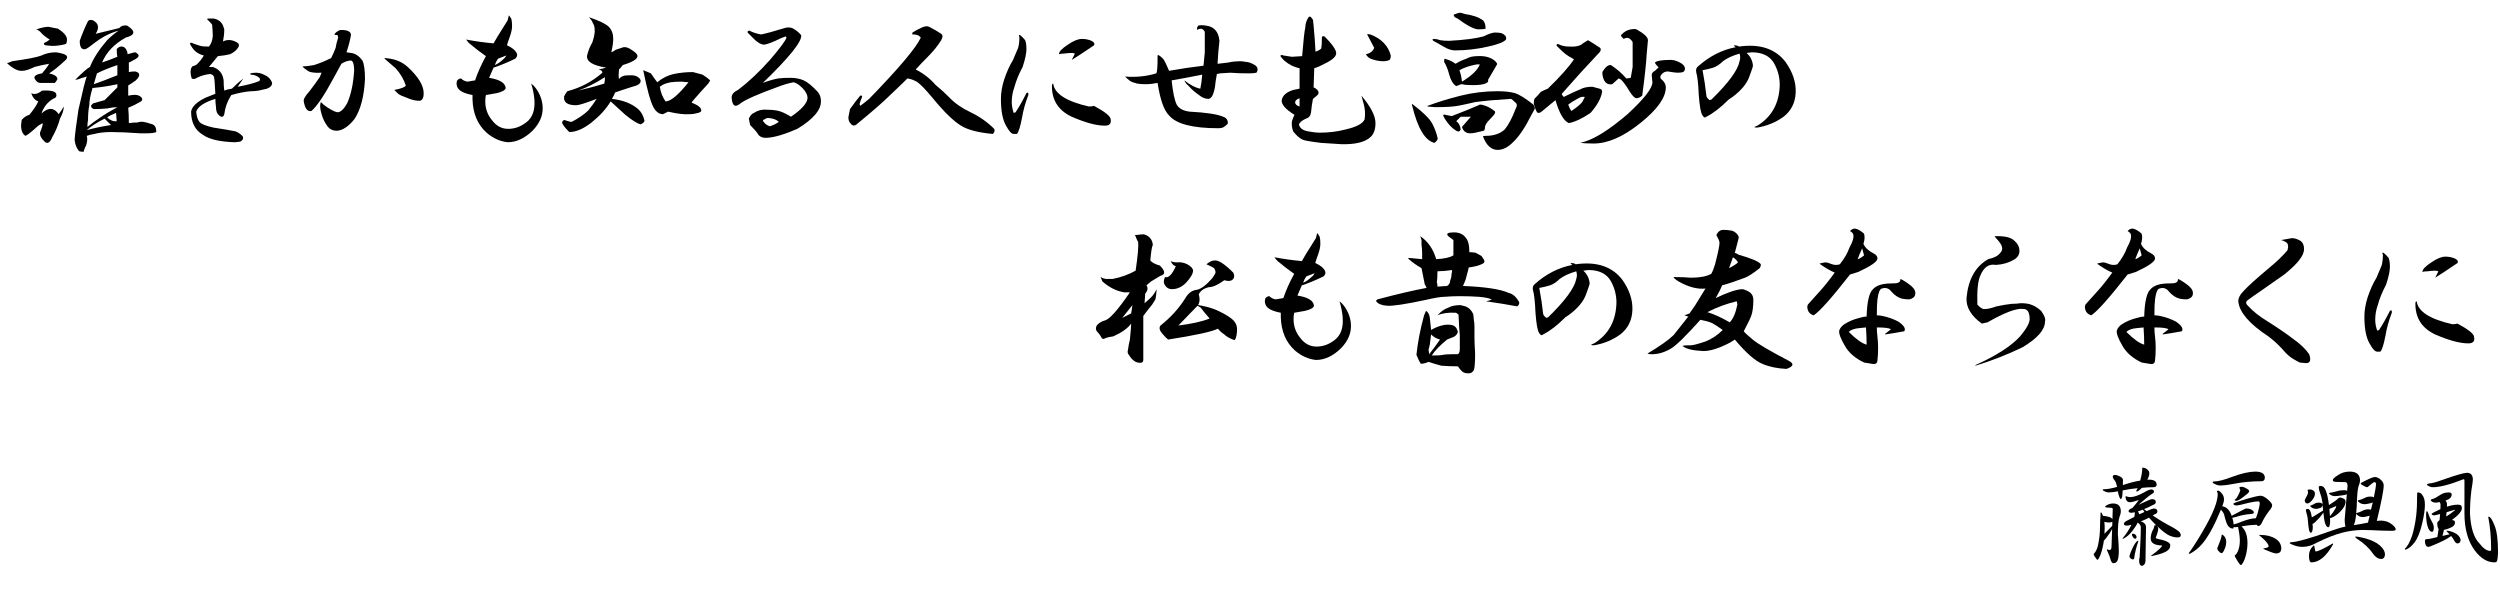 <?xml version="1.0" encoding="utf-8"?>
<!-- Generator: Adobe Illustrator 15.1.0, SVG Export Plug-In . SVG Version: 6.00 Build 0)  -->
<!DOCTYPE svg PUBLIC "-//W3C//DTD SVG 1.1//EN" "http://www.w3.org/Graphics/SVG/1.1/DTD/svg11.dtd">
<svg version="1.1" id="レイヤー_1" xmlns="http://www.w3.org/2000/svg" xmlns:xlink="http://www.w3.org/1999/xlink" x="0px"
	 y="0px" width="551.165px" height="135.516px" viewBox="0 0 551.165 135.516" enable-background="new 0 0 551.165 135.516"
	 xml:space="preserve">
<g>
	<path d="M14.625,12.234c0.281,0.281,0.233,0.611-0.141,0.984c-1.501,1.406-2.72,2.391-3.656,2.953
		c1.217,0.281,1.828,0.703,1.828,1.266c0,0.095-0.189,0.376-0.563,0.844H9c-0.376,0-0.657-0.092-0.844-0.281
		c-1.033-0.936-0.657-1.547,1.125-1.828c0.655-0.749,1.171-1.452,1.547-2.109c-1.125,0.189-2.204,0.422-3.234,0.703
		c-1.125,0.563-2.017,0.844-2.672,0.844c-0.938,0.095-2.063-0.468-3.375-1.688C1.92,13.83,2.296,13.689,2.672,13.5
		c3.375-0.468,5.53-0.89,6.469-1.266c0.936-0.468,2.015-0.703,3.234-0.703C13.592,11.72,14.344,11.953,14.625,12.234z
		 M12.375,20.672c0.187,0.563-0.048,0.938-0.703,1.125c-1.22,0.751-2.063,1.828-2.531,3.234c1.499-1.406,2.764-1.358,3.797,0.141
		c0.374-0.468,0.749-1.03,1.125-1.688c0,0.751-0.281,1.642-0.844,2.672c-0.376,1.406-0.938,2.767-1.688,4.078
		c-0.47,1.125-0.984,1.499-1.547,1.125c-0.938-0.844-1.314-1.593-1.125-2.25c0.374-0.844,0.563-1.499,0.563-1.969l-0.984,0.563
		c-1.314,1.22-2.25,1.969-2.813,2.25c-0.657-0.374-0.984-1.171-0.984-2.391l0.141-1.125c0.468-0.563,1.03-0.936,1.688-1.125
		c0.936-1.125,1.593-2.109,1.969-2.953c-0.751-0.281-1.266-0.89-1.547-1.828c0.655,0.376,1.452,0.189,2.391-0.563
		C11.155,19.876,12.186,20.109,12.375,20.672z M12.797,6.328c1.312,0.844,1.969,1.642,1.969,2.391c0,0.563-0.095,0.892-0.281,0.984
		c-0.281,0.095-0.703,0.189-1.266,0.281c-0.563,0.095-1.125,0.141-1.688,0.141L9.984,9.984C9.608,9.798,9.563,9.611,9.844,9.422
		c0.281-0.092,0.655-0.327,1.125-0.703c-0.657-0.374-1.266-0.844-1.828-1.406C8.859,6.939,8.483,6.658,8.016,6.469
		c1.125-0.374,2.015-0.563,2.672-0.563L12.797,6.328z M21.094,7.453c1.874-0.468,3.608-0.89,5.203-1.266
		c0.374-0.468,0.936-0.655,1.688-0.563c1.969,1.22,1.874,2.109-0.281,2.672c-2.531,1.406-4.267,3.234-5.203,5.484
		c1.125-0.374,2.25-0.795,3.375-1.266c-0.095-0.374-0.141-0.936-0.141-1.688c0.563-0.655,1.171-0.749,1.828-0.281
		c0.374,0.47,0.563,0.938,0.563,1.406l1.547-0.422c0.281,0,0.563,0.189,0.844,0.563c0.187,0.376-0.235,0.798-1.266,1.266
		c-0.281,0.189-0.563,0.33-0.844,0.422v2.109c0.374-0.092,0.844-0.141,1.406-0.141c1.125,0.281,1.171,0.938,0.141,1.969
		c-0.657,0.47-1.22,0.844-1.688,1.125v2.25c0.936-0.187,1.547-0.233,1.828-0.141c0.281,0,0.608,0.141,0.984,0.422
		c0.374,0.376,0.374,0.703,0,0.984c-0.938,0.563-1.876,1.033-2.813,1.406c0.092,0.844,0.141,1.969,0.141,3.375
		C29.061,27.048,29.718,27,30.375,27c0.563-0.281,1.499-0.187,2.813,0.281c0.468,0.095,0.795,0.281,0.984,0.563
		c0.187,0.281,0.281,0.703,0.281,1.266c-0.376,0.189-1.125,0.281-2.25,0.281h-1.266c-2.626-0.187-4.781-0.281-6.469-0.281
		c-1.406,0-2.626,0.141-3.656,0.422c-0.657,0.095-1.22,0.235-1.688,0.422c0.187,0.563,0.141,1.266-0.141,2.109
		c-0.189,0.281-0.376,0.749-0.563,1.406c-0.376,0-0.703-0.048-0.984-0.141c-0.563-0.657-0.892-1.501-0.984-2.531
		c0.092-1.312,0.374-3.516,0.844-6.609c0.936-4.219,1.547-6.655,1.828-7.313l-1.406,0.422c-0.376,0.189-0.751,0.281-1.125,0.281
		c1.593-1.593,2.672-2.531,3.234-2.813c0.749-1.874,2.015-3.843,3.797-5.906c0.749-0.749,1.593-1.452,2.531-2.109
		c-1.406,0.376-2.767,0.984-4.078,1.828c-0.938,0.657-1.642,1.173-2.109,1.547c-0.47,0.376-0.844,0.611-1.125,0.703
		C18,11.017,17.578,10.406,17.578,9c0.563-1.593,1.171-3.045,1.828-4.359c0.281-0.281,0.655-0.327,1.125-0.141
		C21.749,5.157,21.938,6.142,21.094,7.453z M19.125,28.688c1.688-0.468,3.467-0.844,5.344-1.125
		c-0.751-0.749-1.22-1.217-1.406-1.406C21.375,27,20.061,27.844,19.125,28.688z M25.875,18.563
		c-1.688,0.376-3.516,0.657-5.484,0.844c-0.47,1.595-0.703,2.861-0.703,3.797c-0.189,0.938-0.281,2.017-0.281,3.234
		c-0.095,0.47-0.141,0.984-0.141,1.547c0.936-0.749,1.828-1.406,2.672-1.969c1.217-0.844,2.531-1.639,3.938-2.391
		c-0.657,0-1.406,0.095-2.25,0.281c-0.938,0.095-1.923,0.141-2.953,0.141c-0.47-0.187-0.657-0.468-0.563-0.844l0.422-0.422
		c0.749-0.187,1.593-0.422,2.531-0.703c0.844-0.844,1.78-1.78,2.813-2.813V18.563z M25.875,14.344
		c-1.688,0.563-3.188,1.173-4.5,1.828l-0.703,2.391c1.125-0.374,2.858-1.03,5.203-1.969V14.344z M23.625,25.875
		c0.655,0.657,1.358,0.938,2.109,0.844l-0.141-1.828C24.655,25.267,23.999,25.594,23.625,25.875z"/>
	<path d="M47.053,4.078c1.031,0.189,1.734,0.703,2.109,1.547l0.281,0.844c0,0.844-0.094,1.736-0.281,2.672
		c0.936-0.468,1.92-0.422,2.953,0.141c0.563,0.281,0.703,0.657,0.422,1.125c-0.375,0.657-0.984,1.173-1.828,1.547
		c-0.751,0.189-1.641,0.33-2.672,0.422c-0.47,0.563-1.125,1.36-1.969,2.391c0.374,0,0.655,0,0.844,0
		c0.655,0.189,1.217,0.563,1.688,1.125c0.374,0.47,0.609,1.079,0.703,1.828c0,0.844,0.046,1.595,0.141,2.25
		c0.468-0.187,1.031-0.327,1.688-0.422c0.936-0.936,1.78-1.688,2.531-2.25l-1.266,1.828c2.061-0.374,3.656-0.795,4.781-1.266
		c0.187-0.281,0.187-0.514,0-0.703c-0.563-0.468-1.219-0.703-1.969-0.703v-0.281c0.374-0.092,0.795-0.141,1.266-0.141
		c0.563,0,1.125,0.141,1.688,0.422c0.936,0.376,1.547,0.984,1.828,1.828c0,0.563-0.375,0.984-1.125,1.266
		c-0.751,0.189-1.36,0.33-1.828,0.422c-0.563,0.095-1.125,0.141-1.688,0.141c-1.314,0.095-2.766,0.376-4.359,0.844
		c-0.844,1.314-1.36,2.72-1.547,4.219c-0.189,0.657-0.563,0.751-1.125,0.281c-0.47-0.374-0.703-0.984-0.703-1.828
		c-0.094-0.844-0.141-1.452-0.141-1.828c-2.439,0.751-3.845,1.688-4.219,2.813c0.092,1.033,0.328,1.782,0.703,2.25
		c0.374,0.47,1.406,0.892,3.094,1.266c2.437,0.376,4.078,0.657,4.922,0.844c0.655,0.281,1.171,0.657,1.547,1.125
		c0.187,0.47,0,0.844-0.563,1.125l-1.125,0.141c-3.375-0.095-5.766-0.655-7.172-1.688c-1.688-1.03-2.531-2.718-2.531-5.063
		c0.187-1.125,1.266-2.155,3.234-3.094c0.655-0.281,1.358-0.563,2.109-0.844c-0.094-2.061-0.189-3.28-0.281-3.656
		c-0.094-0.374-0.375-0.608-0.844-0.703c-1.033,0.095-2.017,0.376-2.953,0.844c-0.375,0.281-0.751,0.33-1.125,0.141
		c-0.281-0.844-0.33-1.593-0.141-2.25l0.281-0.422c0.374-0.092,0.703-0.233,0.984-0.422c0.655-0.655,1.171-1.312,1.547-1.969
		c-1.125-0.281-1.969-0.844-2.531-1.688c-0.281-0.374-0.47-0.703-0.563-0.984c0.187-0.187,0.422-0.187,0.703,0
		c0.75,0.281,1.312,0.47,1.688,0.563c0.281,0.095,0.89,0.141,1.828,0.141c0.468-0.563,0.75-1.312,0.844-2.25
		c0-0.749-0.048-1.593-0.141-2.531c0-0.092-0.235-0.374-0.703-0.844c-0.47-0.374-0.516-0.563-0.141-0.563H47.053z"/>
	<path d="M77.372,7.734c-0.189,1.125-0.517,2.391-0.984,3.797l0.984,0.141c0.936,0.095,1.78,0.657,2.531,1.688
		c0.374,0.751,0.563,2.109,0.563,4.078c-0.189,3.751-0.938,6.658-2.25,8.719c-1.314,1.688-2.626,2.58-3.938,2.672
		c-0.844,0-1.501-0.281-1.969-0.844c-0.657-0.844-1.125-1.78-1.406-2.813c-0.376-1.217-0.422-2.109-0.141-2.672l0.563,0.563
		c0.468,0.376,1.03,0.751,1.688,1.125c0.468,0.281,0.936,0.47,1.406,0.563c0.655,0,1.358-0.655,2.109-1.969
		c0.844-1.874,1.358-4.265,1.547-7.172c0-1.688-0.33-2.437-0.984-2.25c-0.657,0.095-1.266,0.33-1.828,0.703
		c-0.563,1.033-1.125,2.063-1.688,3.094c-2.063,3.845-3.705,6.282-4.922,7.313c-0.844,0.189-1.406-0.514-1.688-2.109
		c-0.095-0.468,0.327-1.217,1.266-2.25c0.936-1.217,1.688-2.25,2.25-3.094l0.422-0.984c-1.688,0.095-2.767-0.092-3.234-0.563
		c-0.47-0.281-0.798-0.563-0.984-0.844c0.749,0,1.593-0.092,2.531-0.281c1.217-0.374,2.483-0.89,3.797-1.547
		c0.374-0.749,0.703-1.499,0.984-2.25c0.092-0.655,0.281-1.406,0.563-2.25l-0.141-0.563c-0.376,0-0.611-0.046-0.703-0.141
		c0.187-0.374,0.608-0.703,1.266-0.984h0.281C76.669,6.609,77.372,6.985,77.372,7.734z M89.888,14.766
		c2.342,2.158,3.516,4.078,3.516,5.766c0,1.125-0.33,1.688-0.984,1.688c-0.844,0-1.782-0.233-2.813-0.703
		c-0.844-0.281-1.455-0.563-1.828-0.844c-0.281-0.281-0.563-0.563-0.844-0.844c1.499-0.281,2.342-0.608,2.531-0.984
		c-0.47-1.406-1.22-2.672-2.25-3.797c-1.22-1.03-1.923-1.639-2.109-1.828c-0.189-0.187-0.33-0.327-0.422-0.422
		C86.84,12.892,88.574,13.548,89.888,14.766z"/>
	<path d="M112.894,5.766c0,0.657-0.189,1.501-0.563,2.531c-0.281,0.751-0.47,1.314-0.563,1.688c1.406,0.657,2.155,1.36,2.25,2.109
		c0,0.281-0.141,0.563-0.422,0.844c-1.969,0.938-3.564,1.595-4.781,1.969c-0.47,1.033-0.798,1.782-0.984,2.25
		c2.342,0.376,3.562,1.125,3.656,2.25c-0.095,0.47-0.751,0.844-1.969,1.125l-2.391,0.422c-0.095,0.376-0.141,0.844-0.141,1.406
		c0,1.595,0.514,3.001,1.547,4.219c0.936,1.22,2.109,1.828,3.516,1.828s2.718-0.468,3.938-1.406c1.406-1.03,2.015-2.718,1.828-5.063
		c-0.095-1.125-0.33-2.296-0.703-3.516c0.374,0.281,0.703,0.611,0.984,0.984c1.03,1.406,1.547,2.907,1.547,4.5
		c0,1.688-0.703,3.283-2.109,4.781c-1.782,1.782-3.656,2.672-5.625,2.672c-1.688-0.189-3.234-0.89-4.641-2.109
		c-1.969-1.78-3.001-4.219-3.094-7.313c0-0.374,0-0.703,0-0.984c-1.969-0.374-3.094-0.984-3.375-1.828
		c-0.189-0.468-0.189-0.936,0-1.406c0.281-0.281,0.563-0.422,0.844-0.422c0.374,0.376,0.844,0.611,1.406,0.703l1.688-0.281
		c0.563-1.688,1.358-3.467,2.391-5.344c-1.22-0.844-2.439-1.78-3.656-2.813c-0.281-0.281-0.517-0.563-0.703-0.844
		c1.969,0.376,3.983,0.657,6.047,0.844c0.468-0.844,1.03-1.78,1.688-2.813l1.406-2.25l0.281-1.125
		c0.187,0.189,0.374,0.47,0.563,0.844C112.845,4.595,112.894,5.111,112.894,5.766z M109.097,14.344
		c0.655-0.281,1.266-0.703,1.828-1.266c0.281-0.187,0.514-0.468,0.703-0.844l-1.828,0.703
		C109.519,13.313,109.283,13.781,109.097,14.344z"/>
	<path d="M134.212,5.906c0.655,0.657,0.984,1.547,0.984,2.672c0,0.751-0.141,1.736-0.422,2.953c0.281-0.092,0.609-0.281,0.984-0.563
		c0.563-0.187,1.125-0.374,1.688-0.563c0.563-0.092,1.217,0.141,1.969,0.703c0.75,0.47,1.125,0.892,1.125,1.266
		c0,0.657-1.079,1.314-3.234,1.969c-0.281,0.376-0.563,0.703-0.844,0.984c-0.094,0.938-0.094,1.642,0,2.109
		c0.187-0.281,0.514-0.514,0.984-0.703c0.281-0.092,0.844-0.141,1.688-0.141c0.655,0,1.171,0.141,1.547,0.422
		c0.374,0.281,0.563,0.563,0.563,0.844c0,0.563-0.611,0.984-1.828,1.266c-1.782,0.563-3.047,0.984-3.797,1.266
		c-0.189,0.47-0.422,0.938-0.703,1.406c2.437,0.281,4.359,1.033,5.766,2.25c0.655,0.563,1.125,1.406,1.406,2.531
		c0,0.281-0.281,0.563-0.844,0.844c-0.751-0.187-1.876-0.89-3.375-2.109c-1.219-1.125-2.298-2.109-3.234-2.953
		c-1.033,1.688-2.439,3.234-4.219,4.641c-1.782,1.406-3.423,2.109-4.922,2.109c-0.657-0.655-1.125-1.217-1.406-1.688
		c-0.281-0.374-0.189-0.703,0.281-0.984c0.75,0.281,1.312,0.422,1.688,0.422c1.593-0.844,2.813-1.688,3.656-2.531
		c0.75-0.936,1.358-1.78,1.828-2.531c-2.439,0.938-3.938,1.406-4.5,1.406c-1.969,0-2.861-0.655-2.672-1.969
		c0.187-0.374,0.422-0.749,0.703-1.125c2.905-0.749,5.484-2.109,7.734-4.078c0-0.374-0.281-0.608-0.844-0.703l1.688-0.422
		c-3.001-0.468-4.408-1.358-4.219-2.672c0.281-1.125,0.655-2.061,1.125-2.813c0.281-0.749,0.468-1.547,0.563-2.391
		c0-0.655-0.048-1.125-0.141-1.406c-0.189-0.374-0.375-0.749-0.563-1.125c-0.094-0.092-0.281-0.327-0.563-0.703
		C132.103,4.548,133.556,5.251,134.212,5.906z M127.462,19.969c1.969-0.468,3.421-0.844,4.359-1.125l1.406-0.422
		c0.092-0.374,0.141-0.844,0.141-1.406C131.306,18.33,129.337,19.314,127.462,19.969z M144.9,18.141
		c1.125-0.936,2.342-1.547,3.656-1.828c1.312-0.281,2.718-0.422,4.219-0.422l2.109,0.563c0.75,0.47,1.312,0.892,1.688,1.266
		l-0.422,0.703c-1.314,1.406-2.485,2.72-3.516,3.938l-0.141,0.281c1.499,0.563,2.202,1.173,2.109,1.828
		c-0.094,0.189-0.33,0.33-0.703,0.422c-0.657,0.189-1.266,0.281-1.828,0.281c-1.219,0.095-2.813-0.092-4.781-0.563
		c-0.189,0.095-0.563,0.281-1.125,0.563c-0.844,0-1.547-0.514-2.109-1.547c-0.657-1.217-1.406-3.938-2.25-8.156
		c0.655,0.281,0.89,0.376,0.703,0.281l0.984,0.422C143.867,16.734,144.337,17.392,144.9,18.141z M147.853,18.141
		c-0.938,0.189-1.595,0.422-1.969,0.703l-0.422,0.281c0.187,1.22,0.609,2.298,1.266,3.234c1.125,0,2.813-1.406,5.063-4.219
		L150.244,18C149.306,18,148.508,18.048,147.853,18.141z"/>
	<path d="M174.656,6.188c0.749,0.376,1.406,0.892,1.969,1.547c0.281,1.314-2.531,4.83-8.438,10.547
		c1.218-0.468,2.343-0.795,3.375-0.984c0.655-0.092,1.547-0.141,2.672-0.141s2.109,0.189,2.953,0.563
		c0.844,0.376,1.874,1.22,3.094,2.531c0.468,0.563,0.703,1.22,0.703,1.969c0.093,1.969-1.642,4.032-5.203,6.188
		c-2.813,1.22-5.017,1.876-6.609,1.969c-1.125,0.095-1.876-0.281-2.25-1.125c-0.376-0.468-0.892-1.03-1.547-1.688
		c-0.095-0.563-0.189-1.03-0.281-1.406c0.281-0.655,0.655-1.077,1.125-1.266c0.844-0.563,1.78-0.795,2.813-0.703
		c0.749,0,1.406,0.048,1.969,0.141c0.749,0.095,1.547,0.376,2.391,0.844c0.374,0.189,0.703,0.376,0.984,0.563
		c2.343-1.593,3.562-2.953,3.656-4.078c0-0.749-0.376-1.499-1.125-2.25c-0.751-0.749-1.406-1.171-1.969-1.266
		c-1.032,0.189-2.157,0.517-3.375,0.984c-4.407,1.595-7.172,2.813-8.297,3.656c-1.22,1.033-1.876,0.563-1.969-1.406
		c0.092-0.655,0.563-1.171,1.406-1.547c2.25-1.688,4.593-3.889,7.031-6.609c2.25-2.624,3.468-4.265,3.656-4.922l-0.141-0.281
		l-1.125,0.422c-1.688,0.844-2.907,1.314-3.656,1.406c-0.751,0-1.688-0.608-2.813-1.828l-0.703-0.703
		c-0.281-0.281-0.189-0.468,0.281-0.563c0.655,0.376,1.499,0.657,2.531,0.844c1.03-0.187,2.765-0.655,5.203-1.406
		C173.531,6.001,174.094,6.001,174.656,6.188z M168.469,27c0.281,0.376,0.703,0.657,1.266,0.844
		c0.844-0.281,1.499-0.608,1.969-0.984c-0.47-0.468-1.22-0.749-2.25-0.844c-0.376,0-0.657,0.095-0.844,0.281
		C168.14,26.392,168.093,26.626,168.469,27z"/>
	<path d="M207.506,7.453c0.374,0.281,0.374,0.751,0,1.406c-0.751,1.22-1.735,2.439-2.953,3.656
		c-1.125,1.125-2.017,2.063-2.672,2.813c1.688,0.844,3.14,1.969,4.359,3.375c1.03,0.844,2.062,1.782,3.094,2.813
		c1.125,1.22,2.672,2.298,4.641,3.234c1.969,0.938,3.702,2.158,5.203,3.656c0.187,0.376,0.093,0.751-0.281,1.125
		c-3.188-0.281-5.532-0.89-7.031-1.828c-1.688-1.03-3.797-3.094-6.328-6.188c-1.406-1.688-2.485-2.813-3.234-3.375
		c-0.751-0.468-1.501-0.749-2.25-0.844c-0.844,0.844-2.109,2.063-3.797,3.656c-1.501,1.501-4.032,3.705-7.594,6.609
		c-0.376,0.189-0.703,0.141-0.984-0.141c-0.563-0.563-0.751-1.217-0.563-1.969l0.281-1.406c0.937-1.312,1.688-2.296,2.25-2.953
		c0.281-0.092,0.422,0,0.422,0.281c-0.188,0.376-0.376,0.892-0.563,1.547l0.141,0.422c0.655-0.468,1.312-0.984,1.969-1.547
		c6.562-6.75,10.358-11.25,11.391-13.5l-0.281-0.281c-0.281-0.281-0.798-0.422-1.547-0.422c-0.095,0-0.095-0.141,0-0.422
		c0.563-0.374,1.266-0.749,2.109-1.125c0.655-0.281,1.171-0.327,1.547-0.141C205.771,6.376,206.662,6.891,207.506,7.453z"/>
	<path d="M226.013,8.859c0.187,0.47,0.281,1.125,0.281,1.969c0,0.938-0.281,2.25-0.844,3.938c-0.844,1.595-1.455,3.094-1.828,4.5
		c-0.376,1.033-0.563,2.109-0.563,3.234c0,0.751,0.141,1.547,0.422,2.391c0.092,0,0.232-0.046,0.422-0.141
		c0.749-1.125,1.547-2.531,2.391-4.219c0.281-0.187,0.422-0.141,0.422,0.141v0.281c-0.657,1.688-1.125,3.375-1.406,5.063
		c-0.376,1.969-0.752,3.142-1.125,3.516h-0.703c-0.471,0-1.033-0.608-1.688-1.828c-0.752-1.312-1.125-3.28-1.125-5.906
		c0-1.312,0.232-2.718,0.703-4.219c0.563-1.688,1.217-3.14,1.969-4.359c0.563-1.312,0.936-2.202,1.125-2.672
		c0.187-0.655,0.281-1.452,0.281-2.391c-0.189-0.374-0.141-0.514,0.141-0.422C225.261,8.016,225.637,8.392,226.013,8.859z
		 M240.075,23.484c0.373,0,0.749-0.046,1.125-0.141c2.437,1.314,3.656,2.298,3.656,2.953c0.187,0.938-0.235,1.406-1.266,1.406
		c-1.877,0-4.313-0.655-7.313-1.969c-3.002-1.406-4.454-3.749-4.359-7.031c0.092-0.187,0.187-0.281,0.281-0.281
		C232.481,20.672,235.104,22.359,240.075,23.484z M240.638,9c0.563,0.281,0.749,0.611,0.563,0.984
		c-2.063,1.406-3.705,2.485-4.922,3.234l0.703-1.406l-0.563-0.141c-0.563,0-1.174,0.048-1.828,0.141
		c-0.471,0-0.844,0.048-1.125,0.141c0-0.563,0.654-1.266,1.969-2.109c1.217-0.844,2.25-1.266,3.094-1.266
		C239.277,8.578,239.98,8.719,240.638,9z"/>
	<path d="M268.847,9c-0.189,1.595-0.33,3.283-0.422,5.063c0.749-0.092,1.547-0.187,2.391-0.281c0.749-0.187,1.688-0.281,2.813-0.281
		c0.187,0,0.514,0.048,0.984,0.141c0.654,0,1.406,0.281,2.25,0.844c0.468,0.47,0.514,0.984,0.141,1.547
		c-0.376,0.095-0.938,0.141-1.688,0.141c-1.596,0-2.953-0.046-4.078-0.141l-2.25,0.141l-0.703,0.141
		c-0.189,0.938-0.33,1.876-0.422,2.813c-0.281,1.688-0.752,2.58-1.406,2.672c-0.752,0-1.455-0.281-2.109-0.844
		c-0.844-0.563-1.642-1.266-2.391-2.109c-0.376-0.281-0.657-0.655-0.844-1.125c1.312,1.033,2.482,1.642,3.516,1.828
		c0.187-0.844,0.327-1.874,0.422-3.094c-2.345,0.47-4.595,0.892-6.75,1.266c0.281,2.626,0.654,4.408,1.125,5.344
		c0.468,0.844,1.406,1.36,2.813,1.547c3.656,0.189,6.139,0.563,7.453,1.125c0.749,0.281,1.076,0.798,0.984,1.547
		c-0.281,0.281-0.563,0.517-0.844,0.703c-0.281,0.189-0.703,0.281-1.266,0.281c-5.625,0-9.235-0.936-10.828-2.813
		c-1.125-1.125-1.969-3.516-2.531-7.172c-0.938,0.189-1.828,0.281-2.672,0.281c-0.752,0-1.36-0.046-1.828-0.141
		c-0.752-0.187-1.266-0.374-1.547-0.563c-0.376-0.281-0.752-0.608-1.125-0.984c2.437,0.189,4.732-0.046,6.891-0.703
		c0.187-0.281,0.281-1.452,0.281-3.516c-0.095-0.563,0.092-0.655,0.563-0.281c0.373,0.281,0.654,0.563,0.844,0.844
		c0.187,0.281,0.563,1.079,1.125,2.391c2.623-0.468,5.154-0.844,7.594-1.125c0.092-0.936,0.187-1.92,0.281-2.953v-4.5
		c-0.095-0.281-0.33-0.514-0.703-0.703c-0.471,0-0.798,0.095-0.984,0.281c-0.095-0.374,0-0.703,0.281-0.984
		c0.468-0.092,0.984-0.092,1.547,0C267.627,5.814,268.657,6.939,268.847,9z"/>
	<path d="M289.604,5.625c0.187,1.969,0.327,3.892,0.422,5.766c0.563-0.187,0.984-0.422,1.266-0.703
		c0.093-0.563,0.141-1.358,0.141-2.391c0-0.281,0.187-0.374,0.563-0.281c1.499,1.501,2.343,2.626,2.531,3.375
		c0.281,0.751-0.376,1.547-1.969,2.391c-1.22,0.657-2.157,1.079-2.813,1.266l-0.141,4.219c0.281,0.095,0.563,0.281,0.844,0.563
		c0.374,0.47,0.327,0.892-0.141,1.266l-0.844,0.703c-0.188,0.938-0.329,1.923-0.422,2.953c-0.095,0.751-0.47,1.22-1.125,1.406
		c-0.844,0.376-1.36,0.798-1.547,1.266c0.187,0.844,0.89,1.36,2.109,1.547c1.03,0.189,1.828,0.281,2.391,0.281
		c2.062,0,3.983-0.233,5.766-0.703c2.437-0.563,3.843-1.312,4.219-2.25c0.187-1.217,0.093-2.437-0.281-3.656
		c-0.188-0.655-0.329-1.171-0.422-1.547c2.062,2.439,3.094,4.454,3.094,6.047c0,1.406-0.376,2.439-1.125,3.094
		c-1.22,1.125-3.375,1.639-6.469,1.547l-4.359-0.281c-2.345-0.281-3.704-0.517-4.078-0.703c-0.657-0.281-1.36-0.89-2.109-1.828
		c-0.281-0.749-0.376-1.499-0.281-2.25c0.187-0.563,0.374-1.03,0.563-1.406c-1.969-1.217-2.907-2.296-2.813-3.234
		c0.187-1.03,1.03-1.78,2.531-2.25l1.406-0.281c0-1.499,0-2.672,0-3.516v-0.984c-0.47-0.092-1.032-0.281-1.688-0.563
		c-0.563-0.281-1.125-0.655-1.688-1.125c-0.376-0.374-0.657-0.703-0.844-0.984c0-0.281,0.233-0.327,0.703-0.141l1.828,0.281
		l2.25-0.141c0.281-3.467,0.515-5.577,0.703-6.328c0-0.749,0.233-1.499,0.703-2.25c0.187-0.187,0.374-0.187,0.563,0l0.422,0.563
		L289.604,5.625z M286.51,23.484v-1.828c-0.563,0.189-0.892,0.47-0.984,0.844C285.525,22.97,285.853,23.298,286.51,23.484z
		 M306.619,12.234c0,0.47-0.095,0.798-0.281,0.984c-0.376,0.189-0.844,0.281-1.406,0.281c-0.751,0-1.547-0.141-2.391-0.422
		c-0.657-0.187-1.125-0.563-1.406-1.125c0.937-0.187,1.547-0.655,1.828-1.406c-0.47-0.936-0.984-1.92-1.547-2.953
		c0-0.092,0.233-0.092,0.703,0C304.556,8.532,306.057,10.079,306.619,12.234z"/>
	<path d="M315.703,27.141c0.563,1.033,0.984,2.158,1.266,3.375c0,0.281-0.235,0.608-0.703,0.984
		c-2.063-0.47-3.704-3.186-4.922-8.156c-0.095-0.281-0.095-0.422,0-0.422C313.594,24.609,315.046,26.016,315.703,27.141z
		 M333.984,20.531c0.937,0.281,2.296,1.125,4.078,2.531c0.281,0.47,0.374,0.798,0.281,0.984l-0.703,1.266
		c-1.406,2.813-2.767,4.83-4.078,6.047c-1.125,1.125-2.25,1.688-3.375,1.688c-1.406,0-2.485-0.984-3.234-2.953
		c0-0.092,0.187-0.141,0.563-0.141c1.78,0,3.187-0.468,4.219-1.406c0.844-1.03,1.64-2.531,2.391-4.5
		c0.374-0.655,0.374-1.125,0-1.406c-0.47-0.468-0.798-0.749-0.984-0.844c-3.188,0.189-5.813,0.422-7.875,0.703
		c-1.595,0.376-2.907,0.657-3.938,0.844c-1.032,0.189-2.672,0.281-4.922,0.281l-1.688-0.141v-0.141
		c2.25-0.844,4.687-1.593,7.313-2.25c2.624-0.655,5.344-0.984,8.156-0.984C331.687,20.109,332.952,20.25,333.984,20.531z
		 M331.031,7.313c0.281,0.095,0.563,0.281,0.844,0.563c0.187,0.281,0.233,0.563,0.141,0.844c-0.47,0.563-1.782,1.079-3.938,1.547
		c-2.438,0.563-4.876,0.844-7.313,0.844c-0.751,0-1.595-0.281-2.531-0.844c-0.938-0.563-1.688-0.984-2.25-1.266
		c-0.281-0.281-0.188-0.422,0.281-0.422c0.281,0,0.703,0.095,1.266,0.281C318.094,8.954,318.749,9,319.5,9
		c3.375-0.187,5.906-0.514,7.594-0.984c1.125-0.563,1.969-0.844,2.531-0.844S330.655,7.22,331.031,7.313z M329.484,24.469
		c0.093,0,0.141,0.141,0.141,0.422c-0.095,0.281-0.61,0.892-1.547,1.828c-0.47,0.563-0.703,1.033-0.703,1.406
		c0,0.376-0.095,0.611-0.281,0.703c-1.406,0.376-2.391,0.563-2.953,0.563c-0.938,0-1.547-0.468-1.828-1.406
		c0.655-0.749,1.312-1.499,1.969-2.25h-2.25c-0.376,0.376-0.703,0.703-0.984,0.984c0.563,0.376,0.89,0.984,0.984,1.828
		c-0.188,0.47-0.517,0.563-0.984,0.281c-0.938-0.563-1.782-1.452-2.531-2.672c-0.47-0.749-0.422-1.03,0.141-0.844
		c0.374,0.095,0.844,0.189,1.406,0.281c2.437-0.936,4.405-1.733,5.906-2.391c0.187-0.187,0.563-0.187,1.125,0
		C327.843,23.392,328.641,23.814,329.484,24.469z M329.344,13.219c0.563,0.47,0.796,0.798,0.703,0.984l-1.969,3.375V18
		c-0.47,0.657-2.157,0.892-5.063,0.703c-0.376-0.092-0.657-0.141-0.844-0.141l-1.125,0.422c-0.657-0.374-1.173-1.217-1.547-2.531
		c-0.281-1.125-0.657-2.061-1.125-2.813c0-0.374,0.046-0.608,0.141-0.703l0.422,0.141c0.655,0.189,1.312,0.517,1.969,0.984
		c0.749-0.468,1.547-0.844,2.391-1.125c0.655-0.374,1.452-0.563,2.391-0.563C327.187,12.283,328.405,12.564,329.344,13.219z
		 M323.016,3.094c1.688,0.281,2.858,0.657,3.516,1.125c0.655,0.281,0.984,0.984,0.984,2.109c-0.281,0.095-0.798,0.141-1.547,0.141
		c-0.938,0-2.485-0.795-4.641-2.391c-0.563-0.187-0.844-0.468-0.844-0.844c0.655-0.281,1.171-0.422,1.547-0.422L323.016,3.094z
		 M321.75,15.469c0.281,0.751,0.468,1.595,0.563,2.531c2.155-1.312,3.468-2.577,3.938-3.797h-0.703
		C324.046,14.484,322.78,14.906,321.75,15.469z"/>
	<path d="M352.771,10.547c0.187,0.189,0.187,0.47,0,0.844c-3.094,3.283-5.906,6.376-8.438,9.281c0,0.189,0.141,0.422,0.422,0.703
		c1.688-0.844,2.905-1.406,3.656-1.688c0.655-0.374,1.547-0.563,2.672-0.563l1.547,0.422c0.468,0.095,0.655,0.376,0.563,0.844
		c-0.281,1.406-1.125,2.907-2.531,4.5c-1.782,1.22-3.375,1.969-4.781,2.25c-1.125-0.468-2.109-2.155-2.953-5.063
		c-1.032,0.844-2.109,1.736-3.234,2.672c-0.376,0.189-0.657,0.189-0.844,0c-0.376-0.749-0.61-1.406-0.703-1.969
		c0-0.374,0.046-0.703,0.141-0.984c0.655-0.655,1.125-1.171,1.406-1.547c0.749-0.374,1.266-0.608,1.547-0.703
		c2.718-2.624,4.641-4.781,5.766-6.469c-0.844-0.468-1.454-0.844-1.828-1.125c-0.376-0.281-1.032-0.89-1.969-1.828
		c-0.095-0.281,0-0.422,0.281-0.422c0.749,0.376,1.547,0.563,2.391,0.563c1.499,0.095,2.531-0.141,3.094-0.703
		c0.563-0.374,0.937-0.608,1.125-0.703C350.755,9.235,351.646,9.798,352.771,10.547z M345.74,23.063
		c0.187,0.563,0.422,1.033,0.703,1.406c1.125-0.749,1.921-1.406,2.391-1.969l0.563-1.125c-0.47-0.092-0.938,0-1.406,0.281
		C346.958,22.219,346.208,22.689,345.74,23.063z M370.35,13.781c0.749,0.376,1.125,0.844,1.125,1.406
		c0,0.281-0.141,0.517-0.422,0.703c-0.281,0.095-0.703,0.141-1.266,0.141c-0.281,0-0.984-0.092-2.109-0.281
		c-0.563,0-1.032,0.235-1.406,0.703c-0.376,0.47-0.281,0.892,0.281,1.266c0.468,0.47,0.703,0.984,0.703,1.547
		c0,2.25-1.876,4.876-5.625,7.875c-3.751,3.001-7.172,4.5-10.266,4.5c-1.22,0-2.204-0.048-2.953-0.141l0.984-0.281
		c2.437-0.749,5.577-2.764,9.422-6.047c3.656-3.375,5.484-5.717,5.484-7.031l-0.141-1.406c-0.095-0.468,0.141-0.844,0.703-1.125
		c0.655-0.655,0.937-0.89,0.844-0.703c-0.563-0.563-0.844-0.936-0.844-1.125c0.187-0.187,0.563-0.327,1.125-0.422
		c0.563-0.092,1.171-0.141,1.828-0.141C368.662,13.126,369.506,13.313,370.35,13.781z M363.318,8.859
		c-0.095,1.033-0.188,2.063-0.281,3.094c-0.095,1.876-0.422,4.922-0.984,9.141c-0.47,0.376-0.892,0.563-1.266,0.563
		c-0.376,0-0.892-0.514-1.547-1.547c-0.657-1.125-1.266-1.969-1.828-2.531c-0.281-0.187-0.47-0.281-0.563-0.281l-1.406,1.266
		c-1.125,0.189-1.828-0.422-2.109-1.828c-0.095-0.468-0.095-0.795,0-0.984c0.655-1.03,1.266-1.499,1.828-1.406
		c1.406,0.938,2.531,1.923,3.375,2.953c0.187,0,0.515-0.046,0.984-0.141c0.187-0.936,0.327-1.733,0.422-2.391V9.281
		c-0.563-0.936-1.22-1.171-1.969-0.703l-0.281-0.281c-0.376-0.374-0.422-0.608-0.141-0.703c0.468-0.563,1.125-0.936,1.969-1.125
		c0.563-0.092,0.984-0.092,1.266,0C362.475,7.407,363.318,8.205,363.318,8.859z"/>
	<path d="M393.638,13.641c1.593,2.25,2.342,4.5,2.25,6.75c-0.095,2.25-0.984,4.032-2.672,5.344c-1.688,1.22-3.61,2.017-5.766,2.391
		c-0.844,0-0.844-0.141,0-0.422c3.186-1.969,4.827-4.968,4.922-9c0-1.688-0.422-3.28-1.266-4.781
		c-0.938-1.593-2.58-2.391-4.922-2.391l-1.125,0.141c0.844,0.751,1.312,1.688,1.406,2.813c0,0.189-0.281,1.033-0.844,2.531
		c-0.563,1.501-1.782,2.953-3.656,4.359l-0.844,0.563c-1.782,1.782-3.424,3.048-4.922,3.797c-0.281,0.281-0.563,0.189-0.844-0.281
		c-0.376-0.468-0.657-2.015-0.844-4.641c-0.095-2.342-0.281-3.983-0.563-4.922c-0.095-0.563,0.046-0.984,0.422-1.266
		c2.531-2.25,5.295-3.656,8.297-4.219c-0.189-0.092-0.33-0.233-0.422-0.422c0.563,0,0.936,0.095,1.125,0.281
		C387.964,9.611,391.388,10.736,393.638,13.641z M379.856,13.5c-0.657,0.657-1.36,1.125-2.109,1.406
		c-0.938,0.281-1.736,0.47-2.391,0.563c0.373,1.969,0.654,3.845,0.844,5.625c0,0.281,0.232,0.611,0.703,0.984l0.422-0.141
		c3.748-3.656,5.812-6.469,6.188-8.438c0.187-0.563,0.187-1.125,0-1.688C381.917,12.283,380.7,12.845,379.856,13.5z"/>
	<path d="M250.229,51.797h0.422c0.563-0.092,1.077-0.141,1.547-0.141c1.218,0.376,1.874,1.173,1.969,2.391
		c-0.188,0.189-0.376,1.314-0.563,3.375c0.374,0.47,1.077,0.844,2.109,1.125c1.218,1.22,1.266,1.969,0.141,2.25
		c-0.938,0.563-1.642,0.984-2.109,1.266l-0.984,0.844c0.374,0.563,0.281,1.173-0.281,1.828l-0.141,2.109
		c0.563-0.468,1.03-0.89,1.406-1.266c0.468-0.468,0.89-1.077,1.266-1.828c-0.095,1.22-0.188,1.969-0.281,2.25
		c-0.095,0.189-0.329,0.563-0.703,1.125c-0.844,1.033-1.501,1.876-1.969,2.531v9.703c0,0.563-0.422,0.749-1.266,0.563
		c-0.751-0.189-1.454-0.844-2.109-1.969c-0.095-0.281-0.095-0.563,0-0.844c0.093-0.749,0.233-1.499,0.422-2.25
		c0.187-1.874,0.281-3.045,0.281-3.516c-0.751,1.033-2.063,1.969-3.938,2.813c-0.751,0.095-1.36,0.235-1.828,0.422
		c-0.188,0.189-0.422,0.189-0.703,0c-0.281-0.563-0.61-1.03-0.984-1.406c-0.376-0.374-0.422-0.844-0.141-1.406
		c0.468-0.563,1.077-0.936,1.828-1.125c1.03-0.281,2.858-2.342,5.484-6.188h-1.266c-1.688-0.281-3.282-1.077-4.781-2.391
		l-0.422-0.984c0.281,0.189,0.655,0.33,1.125,0.422h1.547c1.874-0.374,3.562-0.984,5.063-1.828c0.468-3.186,0.655-5.295,0.563-6.328
		c-0.188-0.281-0.329-0.563-0.422-0.844L250.229,51.797z M247.416,70.078l1.969-0.984c0.093-0.468,0.187-1.077,0.281-1.828
		C248.822,68.298,248.071,69.234,247.416,70.078z M271.885,60.094c0.281,0.563,0.281,1.033,0,1.406
		c-0.376,0.47-1.032,0.563-1.969,0.281c-1.406,1.033-2.579,1.547-3.516,1.547c-1.032,0.281-1.735,0.798-2.109,1.547l0.141,0.703
		c0.093,0.563,0,1.125-0.281,1.688c1.312,0.189,2.577,0.517,3.797,0.984c1.499,0.657,2.672,1.314,3.516,1.969
		c0.844,0.657,1.266,1.455,1.266,2.391c0,0.47-0.048,0.938-0.141,1.406c-0.095,0.47-0.235,0.798-0.422,0.984
		c-1.032-0.374-1.782-0.795-2.25-1.266c-0.563-0.374-1.032-0.795-1.406-1.266c-1.313,0.657-4.97,1.455-10.969,2.391
		c-0.281-0.187-0.703-0.608-1.266-1.266c-0.657-0.749-0.798-1.358-0.422-1.828c2.25-1.78,4.078-3.797,5.484-6.047
		c0.655-1.125,1.499-1.733,2.531-1.828c0.937-0.187,2.062-1.03,3.375-2.531c0.281-0.374,0.515-0.749,0.703-1.125
		c0.093-0.281,0-0.655-0.281-1.125c-0.47-0.281-1.032-0.563-1.688-0.844c0.655-0.563,1.266-0.844,1.828-0.844
		C268.65,57.33,270.009,58.22,271.885,60.094z M261.76,58.266c0.844,0.47,1.266,0.938,1.266,1.406c0,0.657-0.517,1.547-1.547,2.672
		c-0.938,0.938-1.969,1.406-3.094,1.406c-0.751,0-1.313-0.374-1.688-1.125c-0.188-0.374-0.141-0.89,0.141-1.547
		c0.749,0.281,1.547-0.514,2.391-2.391c-0.47-0.092-0.844-0.468-1.125-1.125c0.374,0.189,0.844,0.281,1.406,0.281
		C260.259,57.751,261.009,57.892,261.76,58.266z M264.01,67.406l-4.219,4.359c2.999-0.374,5.296-0.89,6.891-1.547
		c-0.751-0.844-1.406-1.639-1.969-2.391L264.01,67.406z"/>
	<path d="M291.094,53.766c0,0.657-0.188,1.501-0.563,2.531c-0.281,0.751-0.47,1.314-0.563,1.688c1.406,0.657,2.155,1.36,2.25,2.109
		c0,0.281-0.141,0.563-0.422,0.844c-1.969,0.938-3.563,1.595-4.781,1.969c-0.47,1.033-0.798,1.782-0.984,2.25
		c2.343,0.376,3.562,1.125,3.656,2.25c-0.095,0.47-0.751,0.844-1.969,1.125l-2.391,0.422c-0.095,0.376-0.141,0.844-0.141,1.406
		c0,1.595,0.515,3.001,1.547,4.219c0.937,1.22,2.109,1.828,3.516,1.828s2.718-0.468,3.938-1.406c1.406-1.03,2.015-2.718,1.828-5.063
		c-0.095-1.125-0.329-2.296-0.703-3.516c0.374,0.281,0.703,0.611,0.984,0.984c1.03,1.406,1.547,2.907,1.547,4.5
		c0,1.688-0.703,3.283-2.109,4.781c-1.782,1.782-3.656,2.672-5.625,2.672c-1.688-0.189-3.234-0.89-4.641-2.109
		c-1.969-1.78-3.001-4.219-3.094-7.313c0-0.374,0-0.703,0-0.984c-1.969-0.374-3.094-0.984-3.375-1.828
		c-0.188-0.468-0.188-0.936,0-1.406c0.281-0.281,0.563-0.422,0.844-0.422c0.374,0.376,0.844,0.611,1.406,0.703l1.688-0.281
		c0.563-1.688,1.358-3.467,2.391-5.344c-1.22-0.844-2.438-1.78-3.656-2.813c-0.281-0.281-0.517-0.563-0.703-0.844
		c1.969,0.376,3.983,0.657,6.047,0.844c0.468-0.844,1.03-1.78,1.688-2.813l1.406-2.25l0.281-1.125
		c0.187,0.189,0.374,0.47,0.563,0.844C291.046,52.595,291.094,53.111,291.094,53.766z M287.297,62.344
		c0.655-0.281,1.266-0.703,1.828-1.266c0.281-0.187,0.515-0.468,0.703-0.844L288,60.938
		C287.719,61.313,287.483,61.781,287.297,62.344z"/>
	<path d="M323.1,52.359c0.563,0.563,0.844,1.642,0.844,3.234c0.468,0,0.937,0.048,1.406,0.141l1.266,0.703l0.563,0.844
		c0.187,0.376,0.093,0.657-0.281,0.844c-0.657,0.376-1.688,0.657-3.094,0.844c-0.095,0.47-0.235,1.033-0.422,1.688
		c-0.188,0.751-0.329,1.22-0.422,1.406l-0.422,0.984c4.874,0.189,8.249,0.703,10.125,1.547c0.844,0.189,1.593,0.844,2.25,1.969
		c0.093,0.376-0.048,0.703-0.422,0.984c-1.969-0.374-4.267-0.749-6.891-1.125c0.563-0.092,0.984-0.233,1.266-0.422
		c-0.657-0.281-1.595-0.468-2.813-0.563c-1.313-0.092-2.72-0.141-4.219-0.141c-1.22,0-2.345,0.048-3.375,0.141
		c-0.844,0-2.25,0.235-4.219,0.703c-4.407,0.938-7.22,1.36-8.438,1.266c-1.22-0.092-2.017-0.422-2.391-0.984
		c-0.095-0.092,0-0.233,0.281-0.422c4.219-1.125,7.827-1.969,10.828-2.531l-0.422-0.844c-0.376-1.874-0.61-3.045-0.703-3.516
		c-1.032-0.563-2.017-1.266-2.953-2.109l0.141-0.141c0.937,0.095,1.921,0.189,2.953,0.281v-1.266c0-0.563-0.048-1.217-0.141-1.969
		c0-0.374,0-0.703,0-0.984c-0.095-0.281-0.188-0.563-0.281-0.844c1.688,1.125,2.858,2.813,3.516,5.063
		c1.78-0.092,3.046-0.374,3.797-0.844v-3.375c-0.47-0.374-0.844-0.655-1.125-0.844c-0.563-0.563-0.141-0.844,1.266-0.844
		C321.693,51.234,322.537,51.61,323.1,52.359z M323.1,67.547c0.749,0.281,1.312,0.844,1.688,1.688
		c0.093,0.563,0.141,0.984,0.141,1.266c0.093,0.47,0.141,0.984,0.141,1.547v2.531c0,0.563,0.046,1.688,0.141,3.375
		c0,1.969-0.095,3.186-0.281,3.656c-0.281,0.468-0.657,0.703-1.125,0.703c-0.563,0-0.984-0.095-1.266-0.281
		c-0.376-0.281-0.751-0.703-1.125-1.266c-1.22,0-2.438-0.048-3.656-0.141c-1.032-0.281-1.969-0.563-2.813-0.844
		c-0.657,0.281-1.22,0.422-1.688,0.422c-0.281-0.376-0.61-1.033-0.984-1.969c0.281-2.718,0.844-5.625,1.688-8.719l0.422-0.984
		c0.468,0.281,0.749,0.798,0.844,1.547c0.093,1.033,0.187,1.923,0.281,2.672c0.937-0.563,1.921-0.936,2.953-1.125
		c0.844-0.092,1.499-0.046,1.969,0.141c0.468,0.189,0.796,0.657,0.984,1.406c-0.188,0.563-0.517,0.938-0.984,1.125
		c-0.47,0.189-0.938,0.376-1.406,0.563c-1.595,1.314-2.72,2.485-3.375,3.516c1.312,0,2.109-0.046,2.391-0.141
		c0.468-0.092,1.171-0.141,2.109-0.141h1.266c0.281-0.187,0.422-0.563,0.422-1.125v-3.094c-0.095-0.749-0.188-2.25-0.281-4.5
		c-0.188-0.187-0.376-0.327-0.563-0.422c-1.688-0.092-3.048,0.095-4.078,0.563c0.749-0.844,1.547-1.406,2.391-1.688
		c0.655-0.374,1.547-0.563,2.672-0.563L323.1,67.547z M314.943,77.109l0.141,0.984c0.749-0.936,1.547-2.015,2.391-3.234
		c-0.751-0.187-1.406-0.563-1.969-1.125c-0.095,0.751-0.188,1.501-0.281,2.25L314.943,77.109z M316.912,59.813
		c0,1.033-0.048,1.828-0.141,2.391c0.093,0.189,0.141,0.517,0.141,0.984l2.109-0.141c0.468-0.281,0.703-0.703,0.703-1.266
		c0.187-0.374,0.281-0.795,0.281-1.266c0.093-0.468,0.141-0.795,0.141-0.984C318.74,59.72,317.661,59.813,316.912,59.813z"/>
	<path d="M357.638,61.641c1.593,2.25,2.342,4.5,2.25,6.75c-0.095,2.25-0.984,4.032-2.672,5.344c-1.688,1.22-3.61,2.017-5.766,2.391
		c-0.844,0-0.844-0.141,0-0.422c3.186-1.969,4.827-4.968,4.922-9c0-1.688-0.422-3.28-1.266-4.781
		c-0.938-1.593-2.58-2.391-4.922-2.391l-1.125,0.141c0.844,0.751,1.312,1.688,1.406,2.813c0,0.189-0.281,1.033-0.844,2.531
		c-0.563,1.501-1.782,2.953-3.656,4.359l-0.844,0.563c-1.782,1.782-3.424,3.048-4.922,3.797c-0.281,0.281-0.563,0.189-0.844-0.281
		c-0.376-0.468-0.657-2.015-0.844-4.641c-0.095-2.342-0.281-3.983-0.563-4.922c-0.095-0.563,0.046-0.984,0.422-1.266
		c2.531-2.25,5.295-3.656,8.297-4.219c-0.189-0.092-0.33-0.233-0.422-0.422c0.563,0,0.936,0.095,1.125,0.281
		C351.964,57.611,355.388,58.736,357.638,61.641z M343.856,61.5c-0.657,0.657-1.36,1.125-2.109,1.406
		c-0.938,0.281-1.736,0.47-2.391,0.563c0.373,1.969,0.654,3.845,0.844,5.625c0,0.281,0.232,0.611,0.703,0.984l0.422-0.141
		c3.748-3.656,5.812-6.469,6.188-8.438c0.187-0.563,0.187-1.125,0-1.688C345.917,60.283,344.7,60.845,343.856,61.5z"/>
	<path d="M381.487,50.813c0.373,0,0.795,0.189,1.266,0.563c0.468,0.47,0.654,0.844,0.563,1.125l-0.844,3.234
		c0.281,0.095,0.563,0.235,0.844,0.422c2.623,0.751,4.219,1.406,4.781,1.969c0.187,0.189,0.141,0.517-0.141,0.984
		c-1.406,1.125-2.485,1.828-3.234,2.109c-1.969,0.751-3.656,1.314-5.063,1.688c-0.281,0.751-0.752,1.688-1.406,2.813
		c2.531-1.217,4.451-1.874,5.766-1.969c0.373,0,0.89,0.189,1.547,0.563c0.654,0.376,0.984,0.984,0.984,1.828
		c0,1.406-0.141,2.531-0.422,3.375c-0.189,0.563-0.752,1.736-1.688,3.516c0.187,0.281,0.844,0.892,1.969,1.828
		c1.125,0.938,3.748,2.485,7.875,4.641c1.312,0.655,1.171,1.266-0.422,1.828c-2.063-0.095-3.846-0.47-5.344-1.125
		c-1.596-0.657-3.61-2.437-6.047-5.344l-1.125,0.703c-2.345,1.22-4.268,1.828-5.766,1.828c-2.345-0.092-3.892-0.468-4.641-1.125
		c0.187-0.092,0.608-0.141,1.266-0.141h0.563c0.468,0,1.547-0.281,3.234-0.844c1.406-0.563,2.672-1.406,3.797-2.531
		c-1.033-0.749-1.828-1.266-2.391-1.547c-0.657-0.281-1.501-0.514-2.531-0.703c-3.188,3.564-5.344,5.673-6.469,6.328
		c-1.406,0.844-2.813,1.266-4.219,1.266c-0.471,0-0.798-0.046-0.984-0.141c2.813-1.688,4.732-3.045,5.766-4.078
		c0.844-1.03,1.92-2.391,3.234-4.078l-0.844-0.281l1.125-0.422c0.281-0.374,0.703-0.984,1.266-1.828
		c0.654-1.03,1.406-2.25,2.25-3.656c-1.782,0.189-3.751-0.327-5.906-1.547c-0.752-0.468-1.125-0.795-1.125-0.984
		c1.593,0,2.858,0.048,3.797,0.141c1.969,0,3.467-0.281,4.5-0.844c0.281-0.468,0.563-1.171,0.844-2.109
		c0.654-2.531,0.984-4.124,0.984-4.781c0-0.281-0.235-0.844-0.703-1.688c0.373-0.749,0.89-1.125,1.547-1.125
		C380.503,50.672,381.017,50.72,381.487,50.813z M376.425,68.813c1.498,0.47,3.14,1.22,4.922,2.25
		c0.749-0.749,1.312-2.061,1.688-3.938l-0.141-0.703C380.549,66.984,378.394,67.782,376.425,68.813z M381.206,59.109
		c0.936-0.468,1.593-0.89,1.969-1.266c-0.281-0.468-0.657-0.844-1.125-1.125L381.206,59.109z"/>
	<path d="M410.963,51.516c0.187,0.657,0.141,1.406-0.141,2.25c0.374,0.844,1.125,1.547,2.25,2.109
		c0.563,0.281,0.844,0.657,0.844,1.125c0,0.657-1.406,1.642-4.219,2.953c-0.563,0.189-1.173,0.376-1.828,0.563
		c-4.032,5.157-6.704,8.156-8.016,9c-0.938-0.281-1.406-0.936-1.406-1.969l0.141-0.422c0.937-1.03,1.78-1.969,2.531-2.813
		c1.03-1.125,2.155-2.531,3.375-4.219c-0.938-0.374-2.063-1.03-3.375-1.969c0.281-0.092,0.703-0.187,1.266-0.281
		c0.374,0,0.89,0.141,1.547,0.422c0.563,0.189,1.125,0.189,1.688,0c1.03-1.312,1.733-2.531,2.109-3.656
		c0.749-1.312,1.03-2.296,0.844-2.953c-0.095-0.281-0.329-0.514-0.703-0.703c0.281-0.374,0.655-0.563,1.125-0.563
		C409.557,50.485,410.212,50.861,410.963,51.516z M421.369,63.047c0.749,0.657,1.03,1.314,0.844,1.969
		c-0.095,0.47-0.517,0.798-1.266,0.984c-0.563,0-1.079-0.046-1.547-0.141c-0.844-0.187-1.642-0.703-2.391-1.547
		c-0.563-0.749-1.266-0.984-2.109-0.703c-0.47,0.095-0.798,0.892-0.984,2.391c-0.095,0.657-0.141,1.828-0.141,3.516
		c0.374,0,0.796,0.048,1.266,0.141c1.312,0.281,2.483,0.703,3.516,1.266c1.218,0.844,1.64,1.547,1.266,2.109
		c-1.501,0.281-2.907,0.517-4.219,0.703v-0.141c0.468-0.374,0.89-0.703,1.266-0.984c-0.281-0.281-1.313-0.422-3.094-0.422
		c0,0.657,0.046,1.36,0.141,2.109c0.093,0.751,0.141,1.547,0.141,2.391c0,1.125-0.048,2.017-0.141,2.672
		c0,0.749-0.422,1.03-1.266,0.844l-1.688-0.281c-1.969-0.938-3.375-2.155-4.219-3.656c-0.938-1.593-1.36-2.718-1.266-3.375
		c0.187-0.563,0.563-1.03,1.125-1.406c1.03-0.655,2.155-1.125,3.375-1.406c0.563-0.187,1.077-0.281,1.547-0.281
		c0.093-3.28,0.563-5.295,1.406-6.047c0.749-0.844,2.109-1.266,4.078-1.266c0.749,0,1.218-0.046,1.406-0.141
		c0.374-0.092,0.563-0.374,0.563-0.844C419.634,61.781,420.431,62.298,421.369,63.047z M407.588,73.172
		c1.593,1.595,2.905,2.531,3.938,2.813c0-1.125-0.048-2.391-0.141-3.797l-1.406,0.141C408.854,72.423,408.056,72.704,407.588,73.172
		z M409.557,57.141c0.374-0.092,0.844-0.374,1.406-0.844c-0.095-0.281-0.235-0.795-0.422-1.547
		C410.071,55.783,409.743,56.578,409.557,57.141z"/>
	<path d="M444.094,53.063c0.749,0.657,1.125,1.406,1.125,2.25s-0.422,1.501-1.266,1.969c-1.125,0.657-2.438,1.033-3.938,1.125
		c-1.501-0.281-2.626,0.47-3.375,2.25c-0.563,1.125-0.798,3.283-0.703,6.469c0.374,0.47,0.796,0.798,1.266,0.984
		c0.655,0.095,1.64-0.092,2.953-0.563c1.312-0.281,2.437-0.468,3.375-0.563c0.655,0,1.312-0.046,1.969-0.141
		c1.125,0,1.969,0.141,2.531,0.422c0.563,0.189,1.218,0.611,1.969,1.266c0.749,1.033,1.03,1.828,0.844,2.391
		c0,1.782-1.642,3.656-4.922,5.625c-3.282,1.595-6.75,2.953-10.406,4.078v-0.141c4.593-2.061,7.875-4.17,9.844-6.328
		c1.406-1.688,2.109-2.953,2.109-3.797c0-1.499-0.47-2.25-1.406-2.25c-1.501-0.187-4.126,0.798-7.875,2.953l-1.266,0.281
		c-2.345-1.688-3.47-3.562-3.375-5.625c0.374-4.124,1.969-6.983,4.781-8.578c1.312-0.281,2.202-0.749,2.672-1.406
		c0.281-0.281,0.422-0.608,0.422-0.984c0-0.468-0.329-1.077-0.984-1.828c-0.376-0.374-0.61-0.655-0.703-0.844
		C441.89,51.986,443.343,52.313,444.094,53.063z"/>
	<path d="M472.162,51.516c0.187,0.657,0.141,1.406-0.141,2.25c0.374,0.844,1.125,1.547,2.25,2.109
		c0.563,0.281,0.844,0.657,0.844,1.125c0,0.657-1.406,1.642-4.219,2.953c-0.563,0.189-1.173,0.376-1.828,0.563
		c-4.032,5.157-6.704,8.156-8.016,9c-0.938-0.281-1.406-0.936-1.406-1.969l0.141-0.422c0.937-1.03,1.78-1.969,2.531-2.813
		c1.03-1.125,2.155-2.531,3.375-4.219c-0.938-0.374-2.063-1.03-3.375-1.969c0.281-0.092,0.703-0.187,1.266-0.281
		c0.374,0,0.89,0.141,1.547,0.422c0.563,0.189,1.125,0.189,1.688,0c1.03-1.312,1.733-2.531,2.109-3.656
		c0.749-1.312,1.03-2.296,0.844-2.953c-0.095-0.281-0.329-0.514-0.703-0.703c0.281-0.374,0.655-0.563,1.125-0.563
		C470.756,50.485,471.411,50.861,472.162,51.516z M482.568,63.047c0.749,0.657,1.03,1.314,0.844,1.969
		c-0.095,0.47-0.517,0.798-1.266,0.984c-0.563,0-1.079-0.046-1.547-0.141c-0.844-0.187-1.642-0.703-2.391-1.547
		c-0.563-0.749-1.266-0.984-2.109-0.703c-0.47,0.095-0.798,0.892-0.984,2.391c-0.095,0.657-0.141,1.828-0.141,3.516
		c0.374,0,0.796,0.048,1.266,0.141c1.312,0.281,2.483,0.703,3.516,1.266c1.218,0.844,1.64,1.547,1.266,2.109
		c-1.501,0.281-2.907,0.517-4.219,0.703v-0.141c0.468-0.374,0.89-0.703,1.266-0.984c-0.281-0.281-1.313-0.422-3.094-0.422
		c0,0.657,0.046,1.36,0.141,2.109c0.093,0.751,0.141,1.547,0.141,2.391c0,1.125-0.048,2.017-0.141,2.672
		c0,0.749-0.422,1.03-1.266,0.844l-1.688-0.281c-1.969-0.938-3.375-2.155-4.219-3.656c-0.938-1.593-1.36-2.718-1.266-3.375
		c0.187-0.563,0.563-1.03,1.125-1.406c1.03-0.655,2.155-1.125,3.375-1.406c0.563-0.187,1.077-0.281,1.547-0.281
		c0.093-3.28,0.563-5.295,1.406-6.047c0.749-0.844,2.109-1.266,4.078-1.266c0.749,0,1.218-0.046,1.406-0.141
		c0.374-0.092,0.563-0.374,0.563-0.844C480.833,61.781,481.63,62.298,482.568,63.047z M468.787,73.172
		c1.593,1.595,2.905,2.531,3.938,2.813c0-1.125-0.048-2.391-0.141-3.797l-1.406,0.141C470.053,72.423,469.255,72.704,468.787,73.172
		z M470.756,57.141c0.374-0.092,0.844-0.374,1.406-0.844c-0.095-0.281-0.235-0.795-0.422-1.547
		C471.271,55.783,470.942,56.578,470.756,57.141z"/>
	<path d="M507.122,53.063c0.563,0.376,0.844,0.984,0.844,1.828c0,0.751-0.376,1.595-1.125,2.531
		c-0.657,0.844-1.736,1.876-3.234,3.094c-2.25,1.595-4.127,2.907-5.625,3.938c-0.844,0.563-1.642,1.125-2.391,1.688
		c-0.563,0.376-0.517,0.844,0.141,1.406c1.03,1.125,2.391,2.204,4.078,3.234c2.25,1.406,4.17,2.72,5.766,3.938
		c1.593,1.125,2.764,2.25,3.516,3.375c0.468,1.312,0.232,1.969-0.703,1.969l-1.406-0.141l-1.266-0.703
		c-0.844-0.468-1.688-1.217-2.531-2.25c-0.938-1.03-1.969-1.969-3.094-2.813c-4.127-2.718-6.328-5.249-6.609-7.594
		c-0.095-0.749,0.327-1.593,1.266-2.531c0.844-0.936,2.718-2.624,5.625-5.063c1.498-1.217,2.813-2.483,3.938-3.797
		c0.281-0.936,0.141-1.547-0.422-1.828c-0.281-0.187-0.611-0.327-0.984-0.422l2.391-0.422
		C505.856,52.5,506.465,52.689,507.122,53.063z"/>
	<path d="M526.612,56.859c0.187,0.47,0.281,1.125,0.281,1.969c0,0.938-0.281,2.25-0.844,3.938c-0.844,1.595-1.455,3.094-1.828,4.5
		c-0.376,1.033-0.563,2.109-0.563,3.234c0,0.751,0.141,1.547,0.422,2.391c0.092,0,0.232-0.046,0.422-0.141
		c0.749-1.125,1.547-2.531,2.391-4.219c0.281-0.187,0.422-0.141,0.422,0.141v0.281c-0.657,1.688-1.125,3.375-1.406,5.063
		c-0.376,1.969-0.752,3.142-1.125,3.516h-0.703c-0.471,0-1.033-0.608-1.688-1.828c-0.752-1.312-1.125-3.28-1.125-5.906
		c0-1.312,0.232-2.718,0.703-4.219c0.563-1.688,1.217-3.14,1.969-4.359c0.563-1.312,0.936-2.202,1.125-2.672
		c0.187-0.655,0.281-1.452,0.281-2.391c-0.189-0.374-0.141-0.514,0.141-0.422C525.86,56.016,526.236,56.392,526.612,56.859z
		 M540.675,71.484c0.373,0,0.749-0.046,1.125-0.141c2.437,1.314,3.656,2.298,3.656,2.953c0.187,0.938-0.235,1.406-1.266,1.406
		c-1.877,0-4.313-0.655-7.313-1.969c-3.002-1.406-4.454-3.749-4.359-7.031c0.092-0.187,0.187-0.281,0.281-0.281
		C533.081,68.672,535.704,70.359,540.675,71.484z M541.237,57c0.563,0.281,0.749,0.611,0.563,0.984
		c-2.063,1.406-3.705,2.485-4.922,3.234l0.703-1.406l-0.563-0.141c-0.563,0-1.174,0.048-1.828,0.141
		c-0.471,0-0.844,0.048-1.125,0.141c0-0.563,0.654-1.266,1.969-2.109c1.217-0.844,2.25-1.266,3.094-1.266
		C539.877,56.578,540.58,56.719,541.237,57z"/>
	<path d="M463.19,112.969c0.063,0,0.133,0.07,0.211,0.211c0.094,0.172,0.172,0.352,0.234,0.539c0.938,0.109,1.539,0.258,1.805,0.445
		c0.141,0.125,0.234,0.227,0.281,0.305c0.016-0.781,0.039-1.539,0.07-2.273c0-0.172-0.18-0.258-0.539-0.258l-0.82-0.047
		c-0.188-0.016-0.289-0.094-0.305-0.234c0-0.078,0.164-0.195,0.492-0.352c0.406-0.203,0.828-0.305,1.266-0.305
		c1.125,0,1.688,0.594,1.688,1.781c0,0.313-0.094,0.688-0.281,1.125c-0.25,0.766-0.375,2.031-0.375,3.797
		c0.141,1.766,0.211,2.984,0.211,3.656c0,1.047-0.094,1.781-0.281,2.203c-0.188,0.406-0.477,0.609-0.867,0.609
		c-0.266,0-0.469-0.203-0.609-0.609c-0.172-0.656-0.461-1.422-0.867-2.297c0-0.109,0.023-0.164,0.07-0.164
		c0.234,0.109,0.391,0.164,0.469,0.164c0.313,0,0.469-0.234,0.469-0.703c0.047-1.359,0.094-2.68,0.141-3.961
		c-0.297,0.609-0.758,1.313-1.383,2.109c-0.203,0.25-0.352,0.414-0.445,0.492c-0.016,0.172-0.039,0.344-0.07,0.516
		c-0.25,1.422-0.555,2.469-0.914,3.141c-0.188,0.375-0.32,0.563-0.398,0.563c-0.125,0-0.336-0.25-0.633-0.75
		c-0.156-0.234-0.234-0.391-0.234-0.469s0.055-0.156,0.164-0.234c0.328-0.375,0.586-0.922,0.773-1.641
		c0.313-1.375,0.469-2.805,0.469-4.289c0-0.703,0.039-1.539,0.117-2.508v-0.398C463.097,113.023,463.128,112.969,463.19,112.969z
		 M473.854,105.75c1.078,0.016,1.617,0.391,1.617,1.125c-0.031,0.359-0.258,0.539-0.68,0.539c-0.891,0-1.75,0.047-2.578,0.141
		c-0.156,0.156-0.289,0.281-0.398,0.375c-0.313,0.281-0.531,0.422-0.656,0.422c-0.141,0-0.211-0.031-0.211-0.094
		c0.125-0.203,0.234-0.414,0.328-0.633c-1.141,0.109-2.242,0.273-3.305,0.492c-0.031,0.75-0.07,1.234-0.117,1.453
		c-0.125,0.313-0.219,0.469-0.281,0.469c-0.141,0-0.32-0.367-0.539-1.102c-0.031-0.219-0.063-0.422-0.094-0.609
		c-0.734,0.141-1.398,0.219-1.992,0.234c-0.359,0-0.68-0.086-0.961-0.258c-0.266-0.094-0.406-0.195-0.422-0.305
		c0-0.094,0.102-0.141,0.305-0.141c0.719,0,1.68-0.172,2.883-0.516c-0.172-0.75-0.344-1.211-0.516-1.383
		c-0.297-0.359-0.445-0.656-0.445-0.891s0.164-0.352,0.492-0.352c0.297,0,0.648,0.102,1.055,0.305
		c0.469,0.234,0.703,0.508,0.703,0.82c0,0.406-0.008,0.773-0.023,1.102c0.141-0.047,0.266-0.086,0.375-0.117
		c1.281-0.422,2.43-0.711,3.445-0.867c0.031-0.094,0.055-0.18,0.07-0.258c0.25-0.922,0.375-1.688,0.375-2.297
		c0-0.203,0.031-0.305,0.094-0.305c0.328,0,0.664,0.125,1.008,0.375c0.313,0.266,0.469,0.547,0.469,0.844
		c0,0.375-0.094,0.758-0.281,1.148c-0.063,0.125-0.117,0.227-0.164,0.305C473.581,105.758,473.729,105.75,473.854,105.75z
		 M463.964,117.68c0.391-0.375,0.961-0.961,1.711-1.758c0-0.328,0.008-0.633,0.023-0.914c-0.141,0.125-0.391,0.188-0.75,0.188
		c-0.219,0-0.555-0.047-1.008-0.141c0.047,0.422,0.07,0.875,0.07,1.359C464.011,116.836,463.995,117.258,463.964,117.68z
		 M468.698,109.383c0.281,0.141,0.594,0.211,0.938,0.211c0.797,0,1.828-0.352,3.094-1.055c0.672-0.406,1.18-0.617,1.523-0.633
		c0.422,0,0.633,0.18,0.633,0.539c0,0.109-0.102,0.227-0.305,0.352c-0.578,0.344-1.359,0.953-2.344,1.828
		c-0.281,0.25-0.523,0.469-0.727,0.656c1.625-0.797,2.602-1.211,2.93-1.242c0.563,0,0.844,0.227,0.844,0.68
		c0,0.266-0.227,0.477-0.68,0.633c-0.656,0.359-1.297,0.656-1.922,0.891c0.188,0.156,0.375,0.305,0.563,0.445
		c0.828-0.359,1.344-0.555,1.547-0.586c0.563,0,0.844,0.227,0.844,0.68c0,0.266-0.219,0.477-0.656,0.633
		c-0.141,0.094-0.266,0.172-0.375,0.234c1.359,0.922,2.836,1.797,4.43,2.625c0.594,0.344,1.039,0.641,1.336,0.891
		c0.281,0.297,0.422,0.578,0.422,0.844c-0.016,0.313-0.266,0.469-0.75,0.469c-0.5,0-1.063-0.125-1.688-0.375
		c-0.625-0.266-1.484-0.906-2.578-1.922c-0.094-0.094-0.172-0.172-0.234-0.234c0.031,0.047,0.055,0.078,0.07,0.094
		c0.141,0.156,0.211,0.32,0.211,0.492c0,0.406-0.18,1.055-0.539,1.945c0,0.156,0.094,0.25,0.281,0.281
		c1.938,0.391,2.906,0.859,2.906,1.406c0,0.516-0.188,0.906-0.563,1.172c-0.5,0.453-1.688,0.875-3.563,1.266
		c-0.063,0-0.094-0.031-0.094-0.094c1.609-1.188,2.414-1.938,2.414-2.25c-1.672-0.031-2.508-0.555-2.508-1.57
		c0-0.484,0.117-1.016,0.352-1.594c0.219-0.359,0.359-0.688,0.422-0.984c-0.031-0.219,0.055-0.328,0.258-0.328
		c0.125,0,0.227,0.047,0.305,0.141c-0.656-0.641-1.227-1.242-1.711-1.805c-0.609,0.328-1.219,0.609-1.828,0.844
		c0.297,0.047,0.539,0.156,0.727,0.328c0.297,0.25,0.445,0.563,0.445,0.938c0,0.984-0.016,1.859-0.047,2.625
		s-0.055,2.391-0.07,4.875c-0.063,0.609-0.336,0.953-0.82,1.031c-0.375-0.078-0.57-0.453-0.586-1.125
		c0-0.281,0.039-0.539,0.117-0.773c0.016-0.328,0.063-1.273,0.141-2.836c0.078-1.438,0.117-2.703,0.117-3.797
		c0-0.313-0.18-0.617-0.539-0.914c-0.078-0.031-0.125-0.063-0.141-0.094h-0.023c-0.125,0.281-0.273,0.555-0.445,0.82
		c-0.922,1.438-1.852,2.352-2.789,2.742c-0.063,0-0.094-0.031-0.094-0.094c0.781-0.906,1.438-1.906,1.969-3
		c-0.422,0.125-0.766,0.188-1.031,0.188c-0.422,0-0.633-0.133-0.633-0.398c0-0.219,0.203-0.438,0.609-0.656
		c0.625-0.328,1.188-0.617,1.688-0.867c0.078-0.359,0.117-0.703,0.117-1.031c-0.297,0.078-0.547,0.117-0.75,0.117
		c-0.422,0-0.633-0.117-0.633-0.352c0-0.188,0.156-0.367,0.469-0.539c0.141-0.078,0.273-0.141,0.398-0.188
		c0.531-0.594,0.992-1.172,1.383-1.734c-0.906,0.328-1.563,0.492-1.969,0.492c-0.563-0.016-0.883-0.391-0.961-1.125
		C468.604,109.453,468.636,109.383,468.698,109.383z M471.347,119.227c0.063,0,0.094,0.031,0.094,0.094
		c-0.453,1.25-0.766,2.523-0.938,3.82c-0.031,0.125-0.125,0.188-0.281,0.188s-0.32-0.07-0.492-0.211s-0.258-0.281-0.258-0.422
		c0-0.172,0.094-0.492,0.281-0.961c0.344-0.844,0.656-1.477,0.938-1.898C470.956,119.477,471.175,119.273,471.347,119.227z
		 M470.222,117.656c0.203,0,0.398,0.078,0.586,0.234c0.156,0.172,0.234,0.336,0.234,0.492c0,0.266-0.125,0.398-0.375,0.398
		c-0.109,0-0.234-0.102-0.375-0.305c-0.188-0.219-0.281-0.43-0.281-0.633C470.011,117.719,470.081,117.656,470.222,117.656z
		 M472.776,112.875c-0.141-0.188-0.258-0.359-0.352-0.516c-0.313,0.125-0.609,0.234-0.891,0.328
		c-0.078,0.031-0.148,0.055-0.211,0.07c0.172,0.219,0.281,0.43,0.328,0.633C472.089,113.188,472.464,113.016,472.776,112.875z"/>
	<path d="M489.005,108.164c0.219,0,0.523,0.242,0.914,0.727c0.266,0.344,0.398,0.758,0.398,1.242c0,0.328-0.125,0.82-0.375,1.477
		c0.156,0.016,0.289,0.047,0.398,0.094c0.641,0.234,1.141,0.758,1.5,1.57c0.063,0.172,0.117,0.32,0.164,0.445
		c2-1.078,3.063-1.617,3.188-1.617c0.5,0,0.914,0.102,1.242,0.305c0.313,0.188,0.469,0.375,0.469,0.563
		c0,0.219-0.227,0.336-0.68,0.352c-1.094,0.078-2.211,0.297-3.352,0.656c-0.313,0.094-0.555,0.148-0.727,0.164
		c0.172,0.547,0.273,1.039,0.305,1.477c0.5-0.125,1.109-0.336,1.828-0.633c1.172-0.453,2.164-0.695,2.977-0.727h0.094
		c0.094-0.297,0.219-0.648,0.375-1.055c0.313-1.063,0.469-1.828,0.469-2.297c0-0.25-0.117-0.375-0.352-0.375
		c-0.438,0-1.141,0.109-2.109,0.328c-1.5,0.391-2.367,0.586-2.602,0.586c-0.484-0.031-0.734-0.156-0.75-0.375
		c0-0.125,0.594-0.367,1.781-0.727c2.266-0.703,3.672-1.055,4.219-1.055c0.438,0,0.992,0.289,1.664,0.867
		c0.594,0.547,0.891,0.945,0.891,1.195c0,0.375-0.227,0.805-0.68,1.289c-0.75,1.016-1.289,1.906-1.617,2.672
		c-0.219,0.438-0.484,0.656-0.797,0.656c-0.094,0-0.195-0.094-0.305-0.281c-1.109,0.031-2.18,0.141-3.211,0.328
		c-0.047,0.016-0.086,0.023-0.117,0.023c0.391,0.422,0.68,0.852,0.867,1.289c0.281,0.656,0.422,1.484,0.422,2.484
		c0,0.672-0.086,1.406-0.258,2.203c-0.219,0.953-0.484,1.664-0.797,2.133c-0.156,0.281-0.281,0.422-0.375,0.422
		c-0.188,0-0.523-0.43-1.008-1.289c-0.25-0.391-0.375-0.648-0.375-0.773c0-0.063,0.039-0.109,0.117-0.141
		c0.25-0.203,0.453-0.508,0.609-0.914c0.266-0.703,0.398-1.445,0.398-2.227c0-0.813-0.125-1.789-0.375-2.93v-0.117
		c-0.25,0.031-0.469,0.047-0.656,0.047c-0.109,0-0.219-0.008-0.328-0.023c-0.031,0.219-0.086,0.328-0.164,0.328
		c-0.375,0-0.719-0.18-1.031-0.539c-0.297-0.359-0.602-1.211-0.914-2.555c-0.125-0.359-0.359-0.719-0.703-1.078
		c-0.063,0.172-0.133,0.328-0.211,0.469c-1.078,2.625-2.133,4.656-3.164,6.094c-0.984,1.422-2.156,2.484-3.516,3.188
		c-0.125,0-0.188-0.055-0.188-0.164c1.25-1.734,2.547-3.82,3.891-6.258c0.969-1.734,1.664-3.266,2.086-4.594
		c0.266-0.875,0.398-1.594,0.398-2.156c0-0.203-0.063-0.398-0.188-0.586C488.747,108.227,488.833,108.164,489.005,108.164z
		 M497.255,103.969c1.375,0.016,2.063,0.477,2.063,1.383c-0.016,0.5-0.289,0.75-0.82,0.75c-2.172,0-4.258,0.203-6.258,0.609
		c-1.016,0.203-1.898,0.313-2.648,0.328c-0.469,0-0.883-0.102-1.242-0.305c-0.328-0.125-0.508-0.273-0.539-0.445
		c0-0.094,0.094-0.141,0.281-0.141c0.938,0,2.313-0.352,4.125-1.055C494.2,104.359,495.88,103.984,497.255,103.969z
		 M489.872,117.844c0.109,0,0.297,0.148,0.563,0.445c0.25,0.375,0.375,0.75,0.375,1.125c0,0.656-0.172,1.313-0.516,1.969
		c-0.172,0.375-0.344,0.563-0.516,0.563c-0.188,0-0.406-0.148-0.656-0.445c-0.188-0.188-0.281-0.375-0.281-0.563
		c0-0.109,0.055-0.273,0.164-0.492c0.469-1.125,0.734-1.938,0.797-2.438C489.802,117.898,489.825,117.844,489.872,117.844z
		 M494.067,107.32c0.359,0,0.688,0.086,0.984,0.258c0.531,0.266,0.805,0.492,0.82,0.68c0,0.203-0.195,0.453-0.586,0.75
		c-1.141,0.938-1.891,1.406-2.25,1.406c-0.234-0.016-0.352-0.078-0.352-0.188c0-0.078,0.023-0.117,0.07-0.117
		c0.188-0.063,0.438-0.406,0.75-1.031c0.266-0.5,0.398-0.859,0.398-1.078c-0.125-0.25-0.188-0.406-0.188-0.469
		C493.716,107.406,493.833,107.336,494.067,107.32z M498.38,117.938c1.313,0,2.422,0.281,3.328,0.844
		c0.813,0.547,1.227,1.25,1.242,2.109c0,0.75-0.391,1.125-1.172,1.125c-0.359,0-1.297-0.336-2.813-1.008
		c0-0.078,0.219-0.156,0.656-0.234c0.344-0.047,0.516-0.164,0.516-0.352c0-0.219-0.094-0.438-0.281-0.656
		c-0.219-0.375-0.836-0.984-1.852-1.828H498.38z"/>
	<path d="M518.053,103.969c1.469,0.016,2.219,0.641,2.25,1.875c0,0.406-0.117,0.891-0.352,1.453
		c-0.172,0.75-0.273,1.609-0.305,2.578c-0.031,1.313-0.094,2.406-0.188,3.281c0.078-0.047,0.156-0.078,0.234-0.094
		c0.281-0.047,0.664-0.195,1.148-0.445c0.359-0.219,0.805-0.328,1.336-0.328c0.234,0,0.414,0.031,0.539,0.094
		c0.156-0.609,0.289-1.148,0.398-1.617c-0.109,0.063-0.227,0.109-0.352,0.141c-0.703,0.172-1.18,0.258-1.43,0.258
		c-0.359,0-0.703-0.086-1.031-0.258c-0.313-0.219-0.477-0.383-0.492-0.492c0-0.094,0.094-0.148,0.281-0.164
		c0.281-0.047,0.68-0.195,1.195-0.445c0.359-0.219,0.805-0.328,1.336-0.328c0.359,0,0.602,0.063,0.727,0.188
		c0.328-1.594,0.492-2.555,0.492-2.883s-0.125-0.492-0.375-0.492c-0.141,0-0.563,0.305-1.266,0.914
		c-0.141,0.141-0.242,0.211-0.305,0.211c-0.188,0-0.563-0.164-1.125-0.492c-0.203-0.094-0.305-0.203-0.305-0.328
		c0-0.078,0.078-0.148,0.234-0.211c1.516-0.813,2.469-1.219,2.859-1.219c0.484,0,0.953,0.227,1.406,0.68
		c0.375,0.359,0.563,0.758,0.563,1.195c0,0.984-0.508,3.586-1.523,7.805c0.344-0.047,0.672-0.07,0.984-0.07
		c0.719,0.031,1.336,0.195,1.852,0.492c0.891,0.547,1.336,1.039,1.336,1.477c0,0.188-0.313,0.281-0.938,0.281
		c-0.594,0-1.359-0.016-2.297-0.047c-1.406-0.078-2.773-0.125-4.102-0.141c-1.609,0.031-3.133,0.242-4.57,0.633
		c-1.672,0.453-3.523,1.188-5.555,2.203c-1.016,0.594-2.047,0.891-3.094,0.891c-0.734,0-1.422-0.141-2.063-0.422
		c-0.484-0.172-0.734-0.313-0.75-0.422c0-0.125,0.133-0.188,0.398-0.188c1.313-0.063,4.07-0.844,8.273-2.344
		c1.391-0.516,2.602-0.883,3.633-1.102c-0.016-0.031-0.031-0.063-0.047-0.094c-0.094-0.438-0.141-0.914-0.141-1.43l0.469-5.602
		c-0.156,0.094-0.414,0.164-0.773,0.211c-0.906,0.141-1.531,0.211-1.875,0.211c-0.297,0-0.586-0.078-0.867-0.234
		c-0.266-0.188-0.414-0.32-0.445-0.398c0-0.063,0.109-0.102,0.328-0.117c0.344-0.047,0.82-0.156,1.43-0.328
		c0.438-0.156,0.977-0.234,1.617-0.234c0.328,0,0.547,0.047,0.656,0.141l0.094-1.078c0-0.563-0.18-0.844-0.539-0.844l-2.039-0.047
		c-0.453-0.031-0.68-0.164-0.68-0.398c0-0.25,0.375-0.609,1.125-1.078C516.178,104.234,517.053,103.969,518.053,103.969z
		 M509.24,107.906c0.266,0,0.508,0.07,0.727,0.211c0.266,0.172,0.398,0.414,0.398,0.727c0,0.484-0.227,0.984-0.68,1.5
		c-0.375,0.438-0.719,0.656-1.031,0.656c-0.344-0.047-0.523-0.273-0.539-0.68c0-0.094,0.055-0.227,0.164-0.398
		c0.375-0.656,0.563-1.109,0.563-1.359c0-0.172-0.031-0.336-0.094-0.492C508.748,107.961,508.912,107.906,509.24,107.906z
		 M508.748,112.195c0.156,0,0.281,0.047,0.375,0.141c0.219,0.234,0.391,0.727,0.516,1.477c0.016,0.078,0.023,0.148,0.023,0.211
		c0.094-0.016,0.172-0.039,0.234-0.07c0.344-0.188,1.102-0.656,2.273-1.406c-0.047-0.578-0.102-1.195-0.164-1.852
		c-0.109-0.75-0.305-1.5-0.586-2.25c-0.141-0.375-0.211-0.719-0.211-1.031c0-0.188,0.117-0.281,0.352-0.281
		c0.297,0,0.539,0.086,0.727,0.258c0.438,0.438,0.773,1.391,1.008,2.859c0.063,0.391,0.117,0.758,0.164,1.102
		c1.094-0.703,1.727-1.156,1.898-1.359c0.188-0.203,0.367-0.305,0.539-0.305c0.25,0,0.539,0.094,0.867,0.281
		c0.234,0.141,0.352,0.359,0.352,0.656c0,0.484-0.227,1.023-0.68,1.617c-0.578,0.719-1.188,1.258-1.828,1.617
		c-0.375,0.219-0.68,0.344-0.914,0.375c0.016,0.203,0.023,0.375,0.023,0.516c0,0.984-0.148,1.477-0.445,1.477
		c-0.25,0-0.484-0.32-0.703-0.961c-0.109-0.391-0.227-1.156-0.352-2.297c-0.047,0.109-0.109,0.219-0.188,0.328
		c-0.313,0.469-0.813,1.039-1.5,1.711c-0.328,0.313-0.539,0.469-0.633,0.469h-0.07c0.047,0.25,0.07,0.469,0.07,0.656
		c0,0.875-0.164,1.313-0.492,1.313c-0.109,0-0.219-0.18-0.328-0.539c-0.094-0.359-0.195-1.219-0.305-2.578
		c-0.047-0.422-0.141-0.844-0.281-1.266c-0.078-0.219-0.117-0.414-0.117-0.586C508.373,112.289,508.498,112.195,508.748,112.195z
		 M510.178,120.258c0.031,0,0.094,0.313,0.188,0.938c0.047,0.25,0.102,0.375,0.164,0.375c0.5,0,1.758-0.586,3.773-1.758
		c0.047,0,0.07,0.063,0.07,0.188c-1.5,2.656-3.094,3.984-4.781,3.984c-0.359,0-0.539-0.484-0.539-1.453
		c0-0.594,0.148-1.125,0.445-1.594C509.811,120.484,510.037,120.258,510.178,120.258z M511.209,110.813
		c0.563,0,0.844,0.18,0.844,0.539c0,0.281-0.172,0.492-0.516,0.633c-0.438,0.141-0.742,0.211-0.914,0.211
		c-0.297,0-0.594-0.078-0.891-0.234c-0.25-0.188-0.383-0.32-0.398-0.398c0-0.078,0.055-0.125,0.164-0.141
		c0.188-0.047,0.453-0.172,0.797-0.375C510.529,110.891,510.834,110.813,511.209,110.813z M513.67,113.789l0.047-0.047
		c0.484-0.547,0.828-1.016,1.031-1.406c0.203-0.297,0.305-0.523,0.305-0.68v-0.094l-1.5,0.633
		C513.615,112.773,513.654,113.305,513.67,113.789z M518.896,115.781c1.172-0.172,2.227-0.359,3.164-0.563
		c0.125-0.563,0.25-1.078,0.375-1.547c-0.047,0.031-0.078,0.047-0.094,0.047c-0.672,0.188-1.133,0.281-1.383,0.281
		c-0.359,0-0.703-0.094-1.031-0.281c-0.297-0.219-0.453-0.375-0.469-0.469c-0.109,1.188-0.273,2-0.492,2.438
		C518.951,115.734,518.928,115.766,518.896,115.781z M519.271,118.289c0.406,0,1.109,0.125,2.109,0.375
		c1.516,0.422,2.633,0.969,3.352,1.641c0.703,0.641,1.063,1.273,1.078,1.898c-0.031,0.656-0.305,1-0.82,1.031
		c-0.656,0-1.258-0.375-1.805-1.125c-0.828-1.234-2-2.336-3.516-3.305c-0.266-0.188-0.398-0.328-0.398-0.422V118.289z"/>
	<path d="M532.992,108.563c0.453,0,0.789,0.172,1.008,0.516c0.406,0.484,0.609,1.211,0.609,2.18c0,1.063-0.195,2.422-0.586,4.078
		c-0.438,1.938-1.016,3.367-1.734,4.289c-0.531,0.719-1.164,1.242-1.898,1.57c-0.141,0-0.211-0.063-0.211-0.188
		c0.594-0.563,1.125-1.523,1.594-2.883c0.406-1.297,0.711-2.773,0.914-4.43c0.141-1.203,0.211-2.789,0.211-4.758
		C532.898,108.703,532.93,108.578,532.992,108.563z M539.836,108.563c0.453,0,0.68,0.148,0.68,0.445
		c0,0.594-0.422,1.031-1.266,1.313c-0.047,0.016-0.086,0.023-0.117,0.023c0.234,0.25,0.352,0.555,0.352,0.914
		c0,0.141-0.008,0.289-0.023,0.445c0.906-0.297,1.719-0.445,2.438-0.445c0.297,0,0.523,0.063,0.68,0.188
		c0.125,0.125,0.188,0.313,0.188,0.563c0,0.688-0.742,1.57-2.227,2.648c0.203,0.016,0.359,0.047,0.469,0.094
		c0.156,0.109,0.234,0.258,0.234,0.445c-0.016,0.516-0.328,0.891-0.938,1.125c-0.547,0.266-1.047,0.422-1.5,0.469
		c-0.094,0.484-0.203,0.938-0.328,1.359c0.469-0.109,0.992-0.227,1.57-0.352c-0.156-0.172-0.32-0.336-0.492-0.492
		c-0.109-0.109-0.164-0.188-0.164-0.234V117c0.188,0,0.516,0.055,0.984,0.164c0.719,0.234,1.242,0.523,1.57,0.867
		c0.344,0.359,0.523,0.695,0.539,1.008c-0.031,0.484-0.258,0.742-0.68,0.773c-0.266,0-0.516-0.219-0.75-0.656
		c-0.188-0.359-0.406-0.688-0.656-0.984c-0.109,0.078-0.234,0.164-0.375,0.258c-0.656,0.453-1.742,1-3.258,1.641
		c-0.734,0.328-1.203,0.492-1.406,0.492c-0.453,0-0.703-0.414-0.75-1.242c0-0.266,0.086-0.414,0.258-0.445
		c0.344-0.016,0.672-0.055,0.984-0.117c0.328-0.063,0.828-0.18,1.5-0.352c0.094-0.547,0.188-1.141,0.281-1.781
		c-0.063-0.063-0.109-0.133-0.141-0.211c-0.109-0.281-0.164-0.656-0.164-1.125c0-0.109,0.133-0.289,0.398-0.539
		c0.031-0.016,0.07-0.039,0.117-0.07v-0.023c0.047-0.484,0.086-0.93,0.117-1.336c-0.672,0.188-1.102,0.289-1.289,0.305
		c-0.359-0.031-0.555-0.133-0.586-0.305c0-0.125,0.648-0.484,1.945-1.078c0.016-0.359,0.023-0.688,0.023-0.984
		c0-0.188-0.063-0.375-0.188-0.563c-0.422,0.078-0.734,0.117-0.938,0.117c-0.234,0-0.469-0.063-0.703-0.188
		c-0.203-0.141-0.313-0.242-0.328-0.305c0-0.172,0.133-0.273,0.398-0.305c0.375-0.094,0.922-0.383,1.641-0.867
		C538.469,108.758,539.102,108.563,539.836,108.563z M535.055,112.688c0.047,0,0.109,0.078,0.188,0.234
		c0.234,0.75,0.539,1.445,0.914,2.086c0.281,0.484,0.422,0.953,0.422,1.406c-0.031,0.547-0.164,0.828-0.398,0.844
		c-0.297,0-0.57-0.258-0.82-0.773c-0.313-0.75-0.477-1.734-0.492-2.953C534.867,112.969,534.93,112.688,535.055,112.688z
		 M543.961,104.227c0.813,0.047,1.219,0.555,1.219,1.523c0,0.313-0.102,1.063-0.305,2.25c-0.219,1.719-0.328,3.453-0.328,5.203
		c0.156,3.172,0.859,5.383,2.109,6.633c0.813,1.078,1.602,1.617,2.367,1.617c0.125,0,0.188-0.117,0.188-0.352
		c0-2.578-0.211-4.945-0.633-7.102c0-0.063,0.031-0.094,0.094-0.094c0.344,0,0.758,0.609,1.242,1.828
		c0.547,1.219,0.82,3.258,0.82,6.117c-0.031,0.859-0.109,1.477-0.234,1.852c-0.078,0.188-0.258,0.281-0.539,0.281
		c-1.594,0-3.047-0.875-4.359-2.625c-1.516-2.047-2.273-4.766-2.273-8.156v-7.266c0-0.188-0.07-0.281-0.211-0.281
		c-2.969,1.172-5.211,1.758-6.727,1.758c-0.391,0-0.734-0.102-1.031-0.305c-0.203-0.094-0.305-0.172-0.305-0.234
		c0-0.172,0.336-0.289,1.008-0.352c0.625-0.109,1.523-0.383,2.695-0.82C541.43,104.75,543.164,104.258,543.961,104.227z
		 M539.391,112.922c-0.031,0.313-0.063,0.633-0.094,0.961c0.688-0.422,1.336-0.891,1.945-1.406v-0.094
		C540.523,112.602,539.906,112.781,539.391,112.922z"/>
</g>
</svg>
